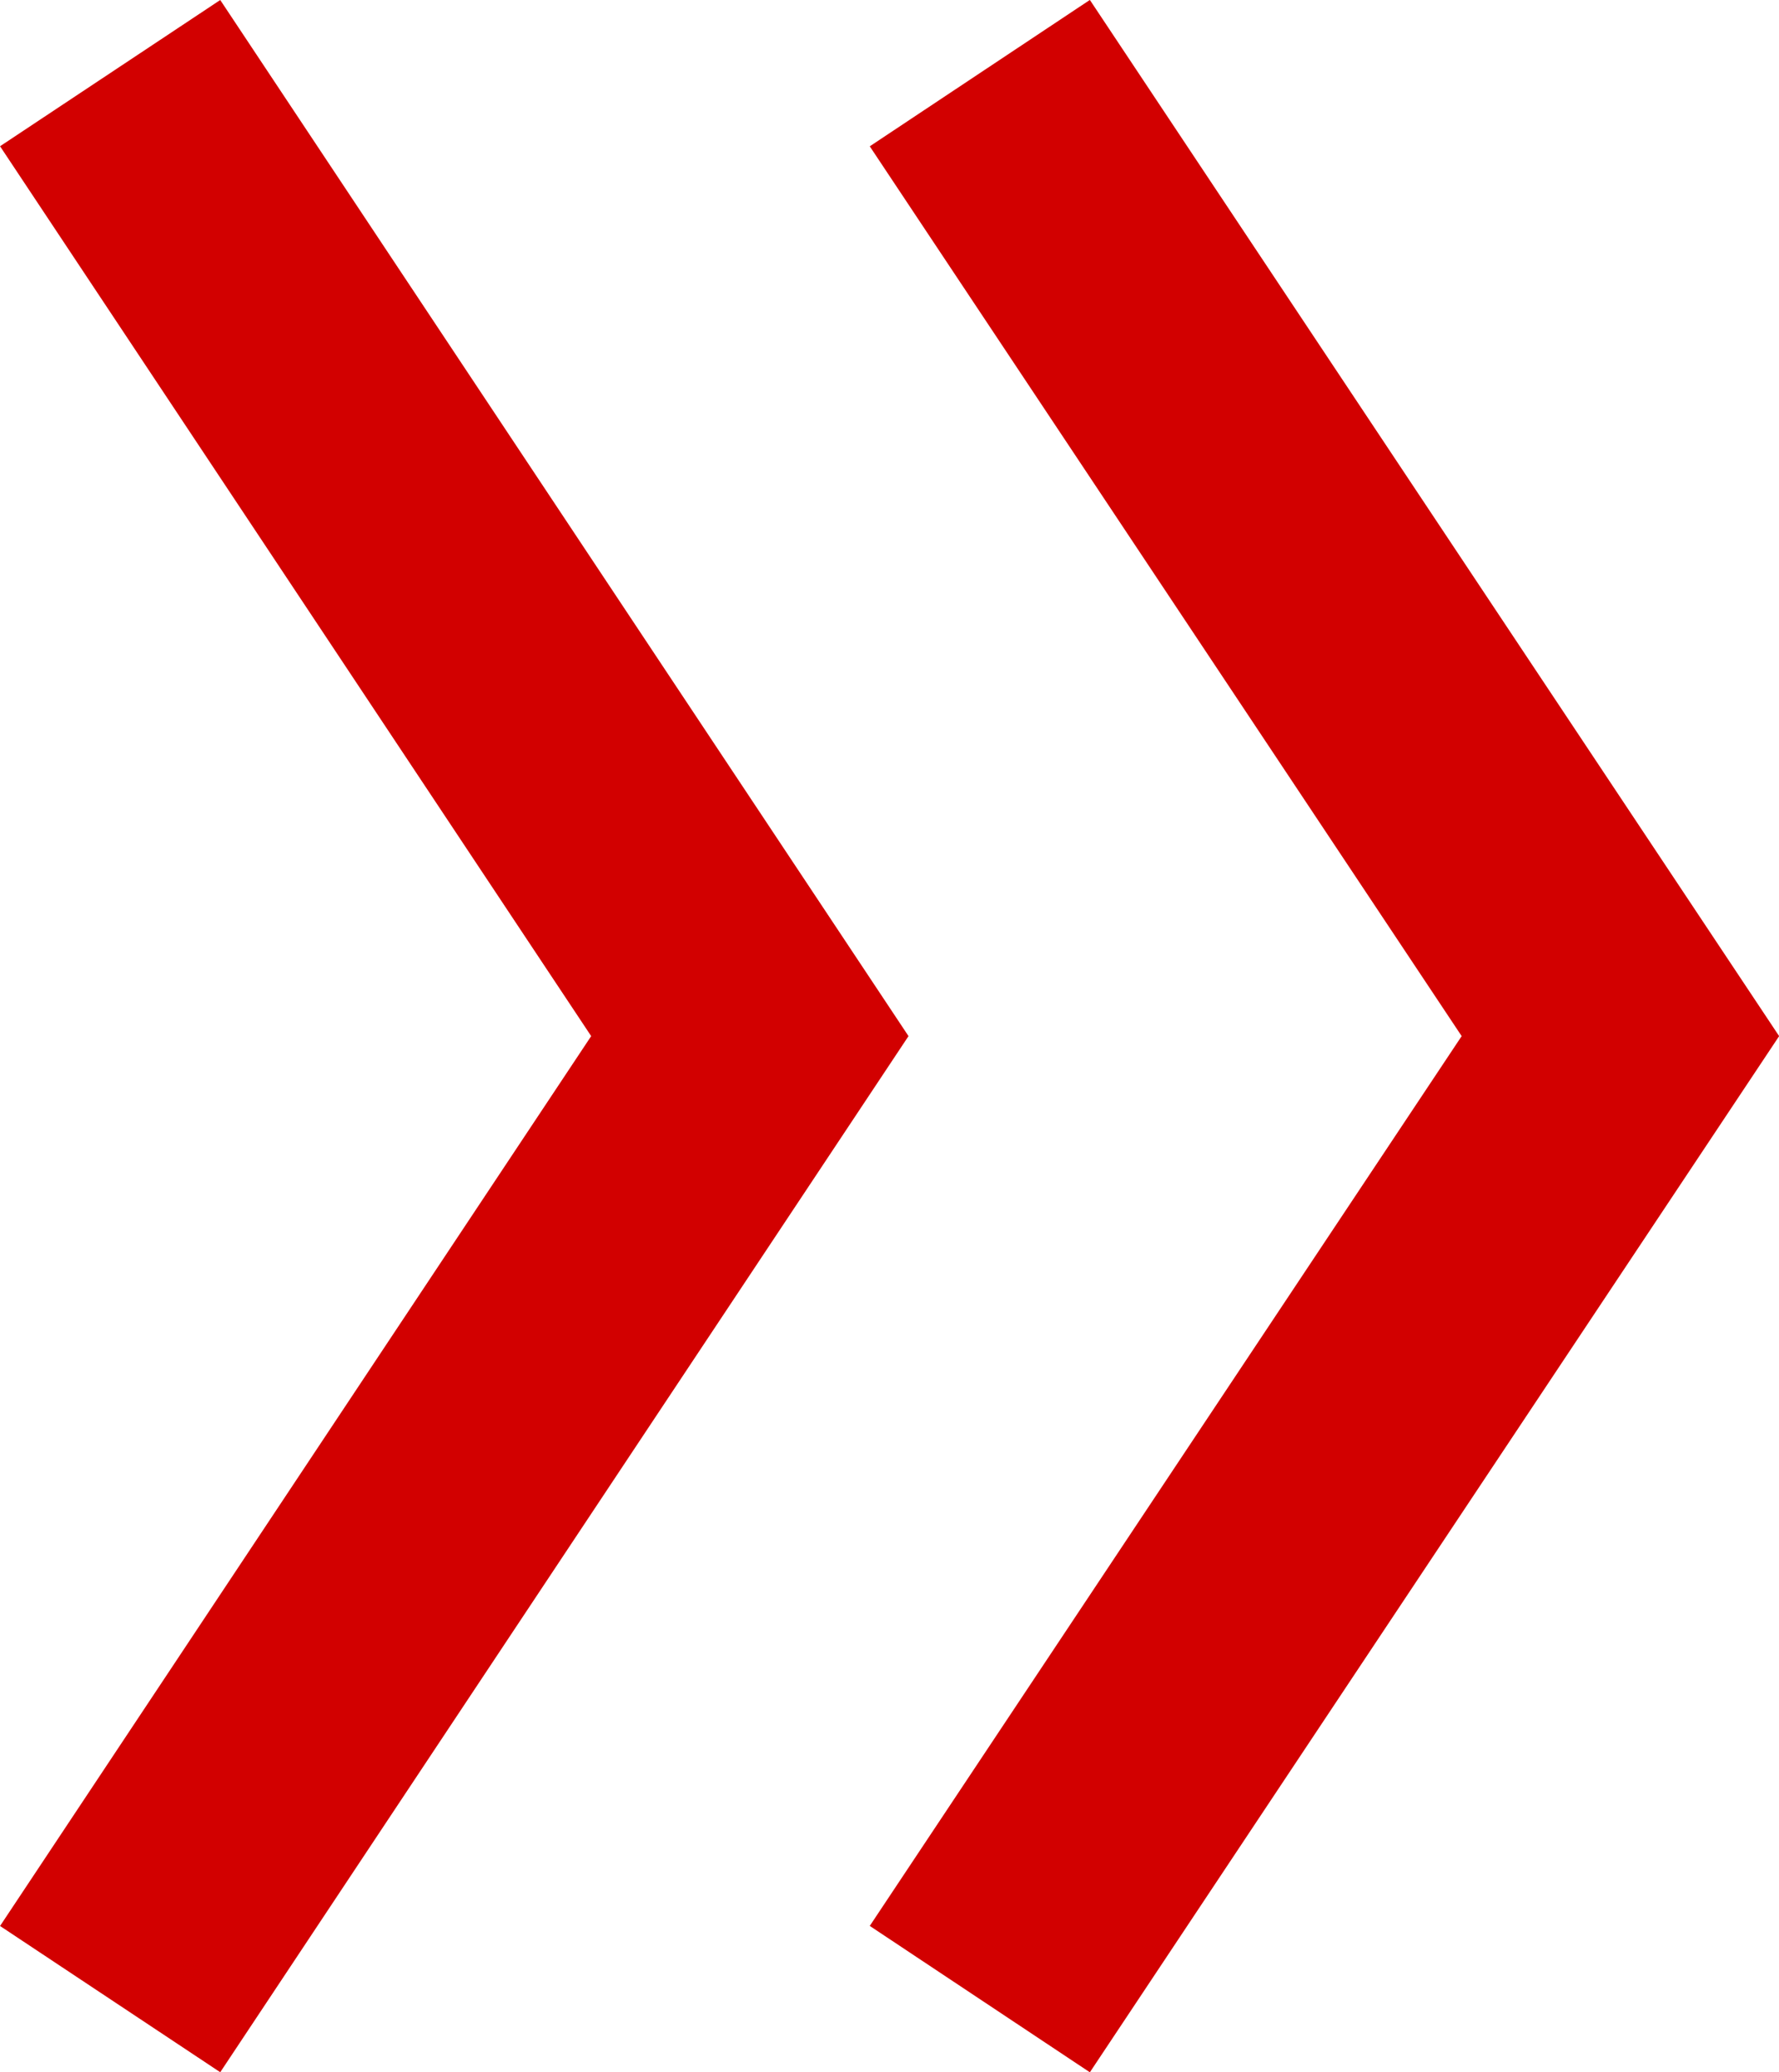 <?xml version="1.0" encoding="UTF-8"?><svg id="_イヤー_2" xmlns="http://www.w3.org/2000/svg" width="20.19" height="23.52" viewBox="0 0 20.19 23.52"><defs><style>.cls-1{fill:none;stroke:#d20000;stroke-width:3px;}</style></defs><g id="MO"><g><polyline class="cls-1" points="11.12 22.69 18.39 11.76 11.12 .83"/><polyline class="cls-1" points="1.25 22.69 8.51 11.76 1.25 .83"/></g></g></svg>